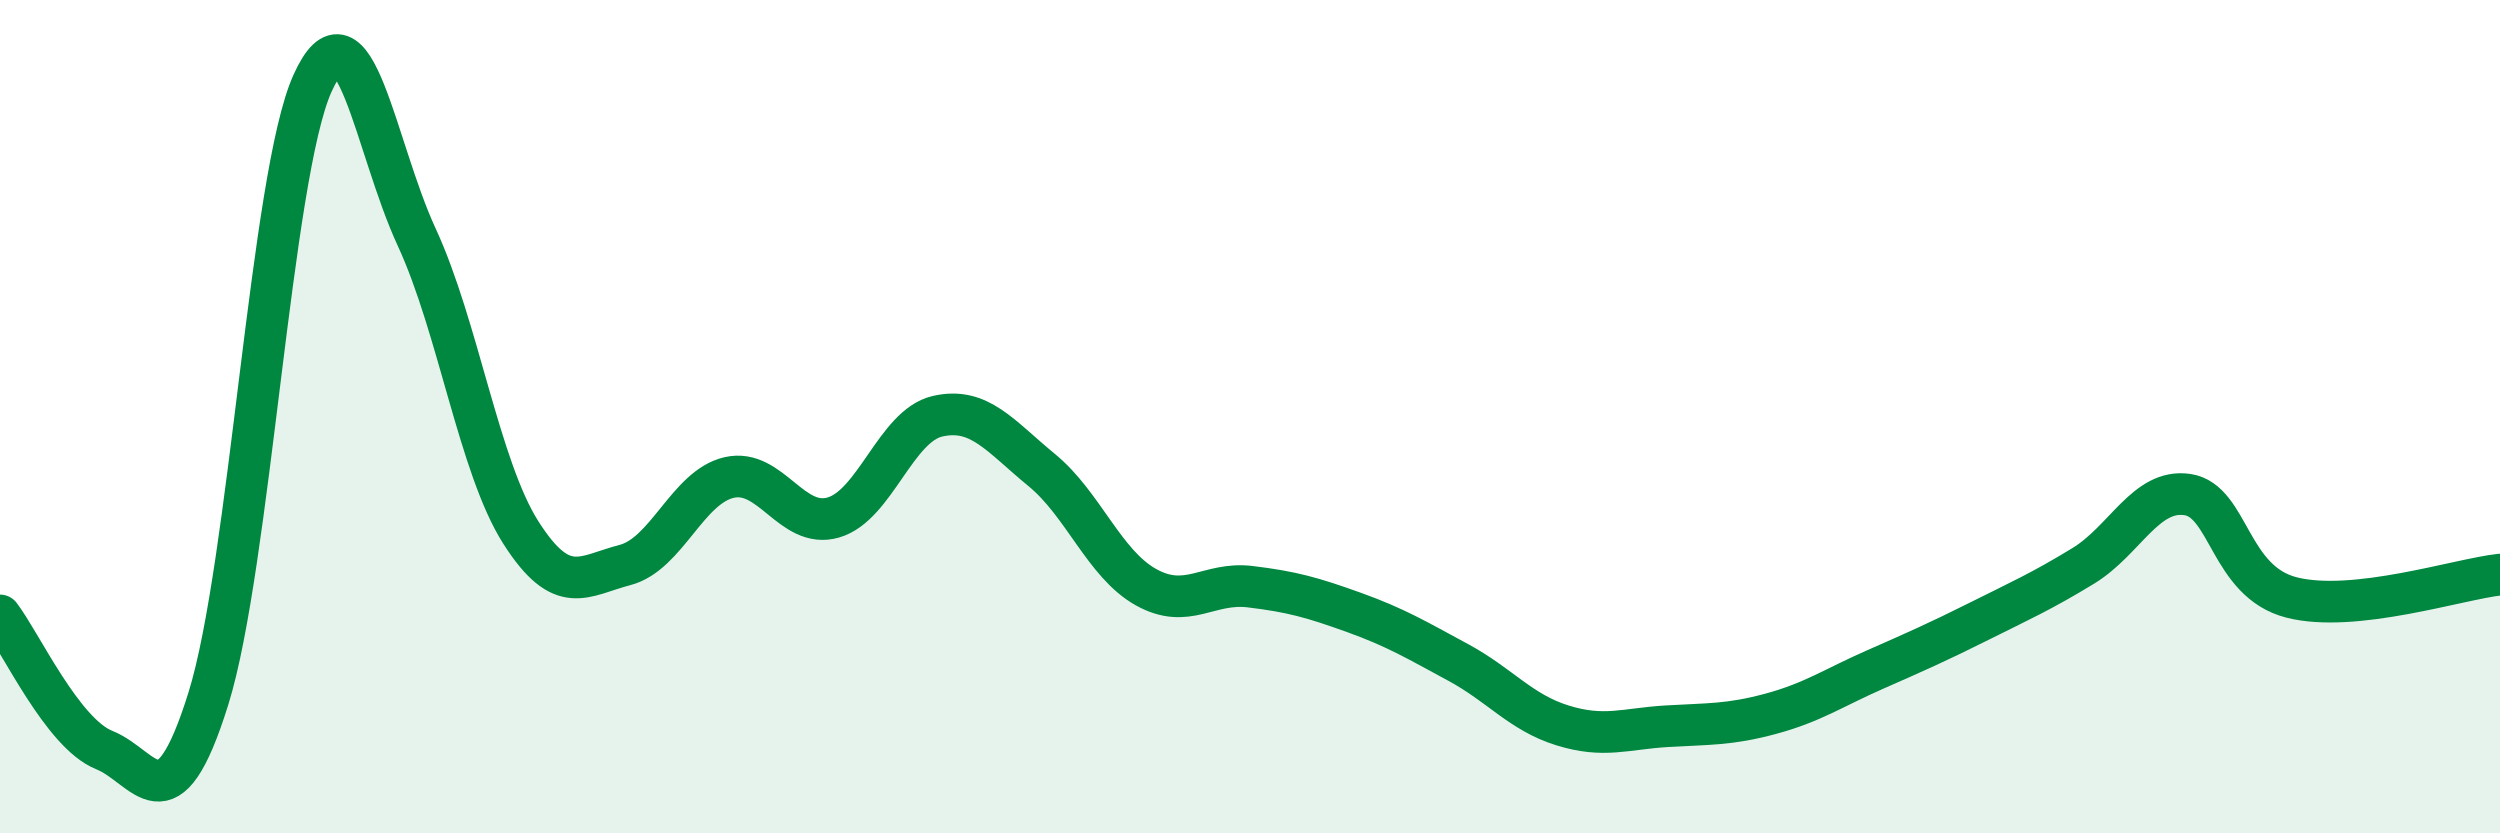 
    <svg width="60" height="20" viewBox="0 0 60 20" xmlns="http://www.w3.org/2000/svg">
      <path
        d="M 0,14.77 C 0.5,15.42 1.5,17.6 2.5,18 C 3.5,18.4 4,19.97 5,16.77 C 6,13.57 6.5,4.22 7.5,2 C 8.5,-0.22 9,3.53 10,5.69 C 11,7.85 11.5,11.21 12.5,12.78 C 13.5,14.35 14,13.82 15,13.56 C 16,13.3 16.5,11.69 17.5,11.46 C 18.5,11.23 19,12.71 20,12.42 C 21,12.13 21.5,10.22 22.5,9.99 C 23.5,9.76 24,10.46 25,11.28 C 26,12.1 26.5,13.53 27.5,14.09 C 28.5,14.65 29,13.96 30,14.08 C 31,14.2 31.5,14.34 32.5,14.7 C 33.5,15.06 34,15.36 35,15.9 C 36,16.44 36.5,17.1 37.5,17.41 C 38.5,17.72 39,17.49 40,17.43 C 41,17.37 41.5,17.4 42.5,17.13 C 43.5,16.86 44,16.51 45,16.07 C 46,15.63 46.5,15.41 47.5,14.91 C 48.5,14.41 49,14.19 50,13.58 C 51,12.97 51.5,11.72 52.5,11.87 C 53.5,12.02 53.5,13.96 55,14.34 C 56.5,14.72 59,13.9 60,13.79L60 20L0 20Z"
        fill="#008740"
        opacity="0.1"
        stroke-linecap="round"
        stroke-linejoin="round"
      />
      <path
        d="M 0,14.77 C 0.5,15.42 1.5,17.6 2.5,18 C 3.5,18.4 4,19.97 5,16.77 C 6,13.57 6.5,4.22 7.5,2 C 8.5,-0.22 9,3.53 10,5.69 C 11,7.85 11.5,11.21 12.5,12.78 C 13.5,14.35 14,13.82 15,13.56 C 16,13.3 16.5,11.69 17.5,11.46 C 18.5,11.23 19,12.71 20,12.42 C 21,12.13 21.5,10.22 22.5,9.99 C 23.5,9.76 24,10.46 25,11.28 C 26,12.1 26.5,13.53 27.5,14.09 C 28.5,14.65 29,13.96 30,14.08 C 31,14.2 31.5,14.34 32.5,14.7 C 33.5,15.06 34,15.36 35,15.9 C 36,16.44 36.5,17.1 37.5,17.41 C 38.5,17.72 39,17.49 40,17.43 C 41,17.37 41.5,17.4 42.5,17.13 C 43.5,16.86 44,16.51 45,16.07 C 46,15.63 46.5,15.41 47.5,14.91 C 48.5,14.41 49,14.19 50,13.58 C 51,12.97 51.5,11.72 52.5,11.87 C 53.5,12.02 53.5,13.96 55,14.34 C 56.5,14.72 59,13.9 60,13.79"
        stroke="#008740"
        stroke-width="1"
        fill="none"
        stroke-linecap="round"
        stroke-linejoin="round"
      />
    </svg>
  